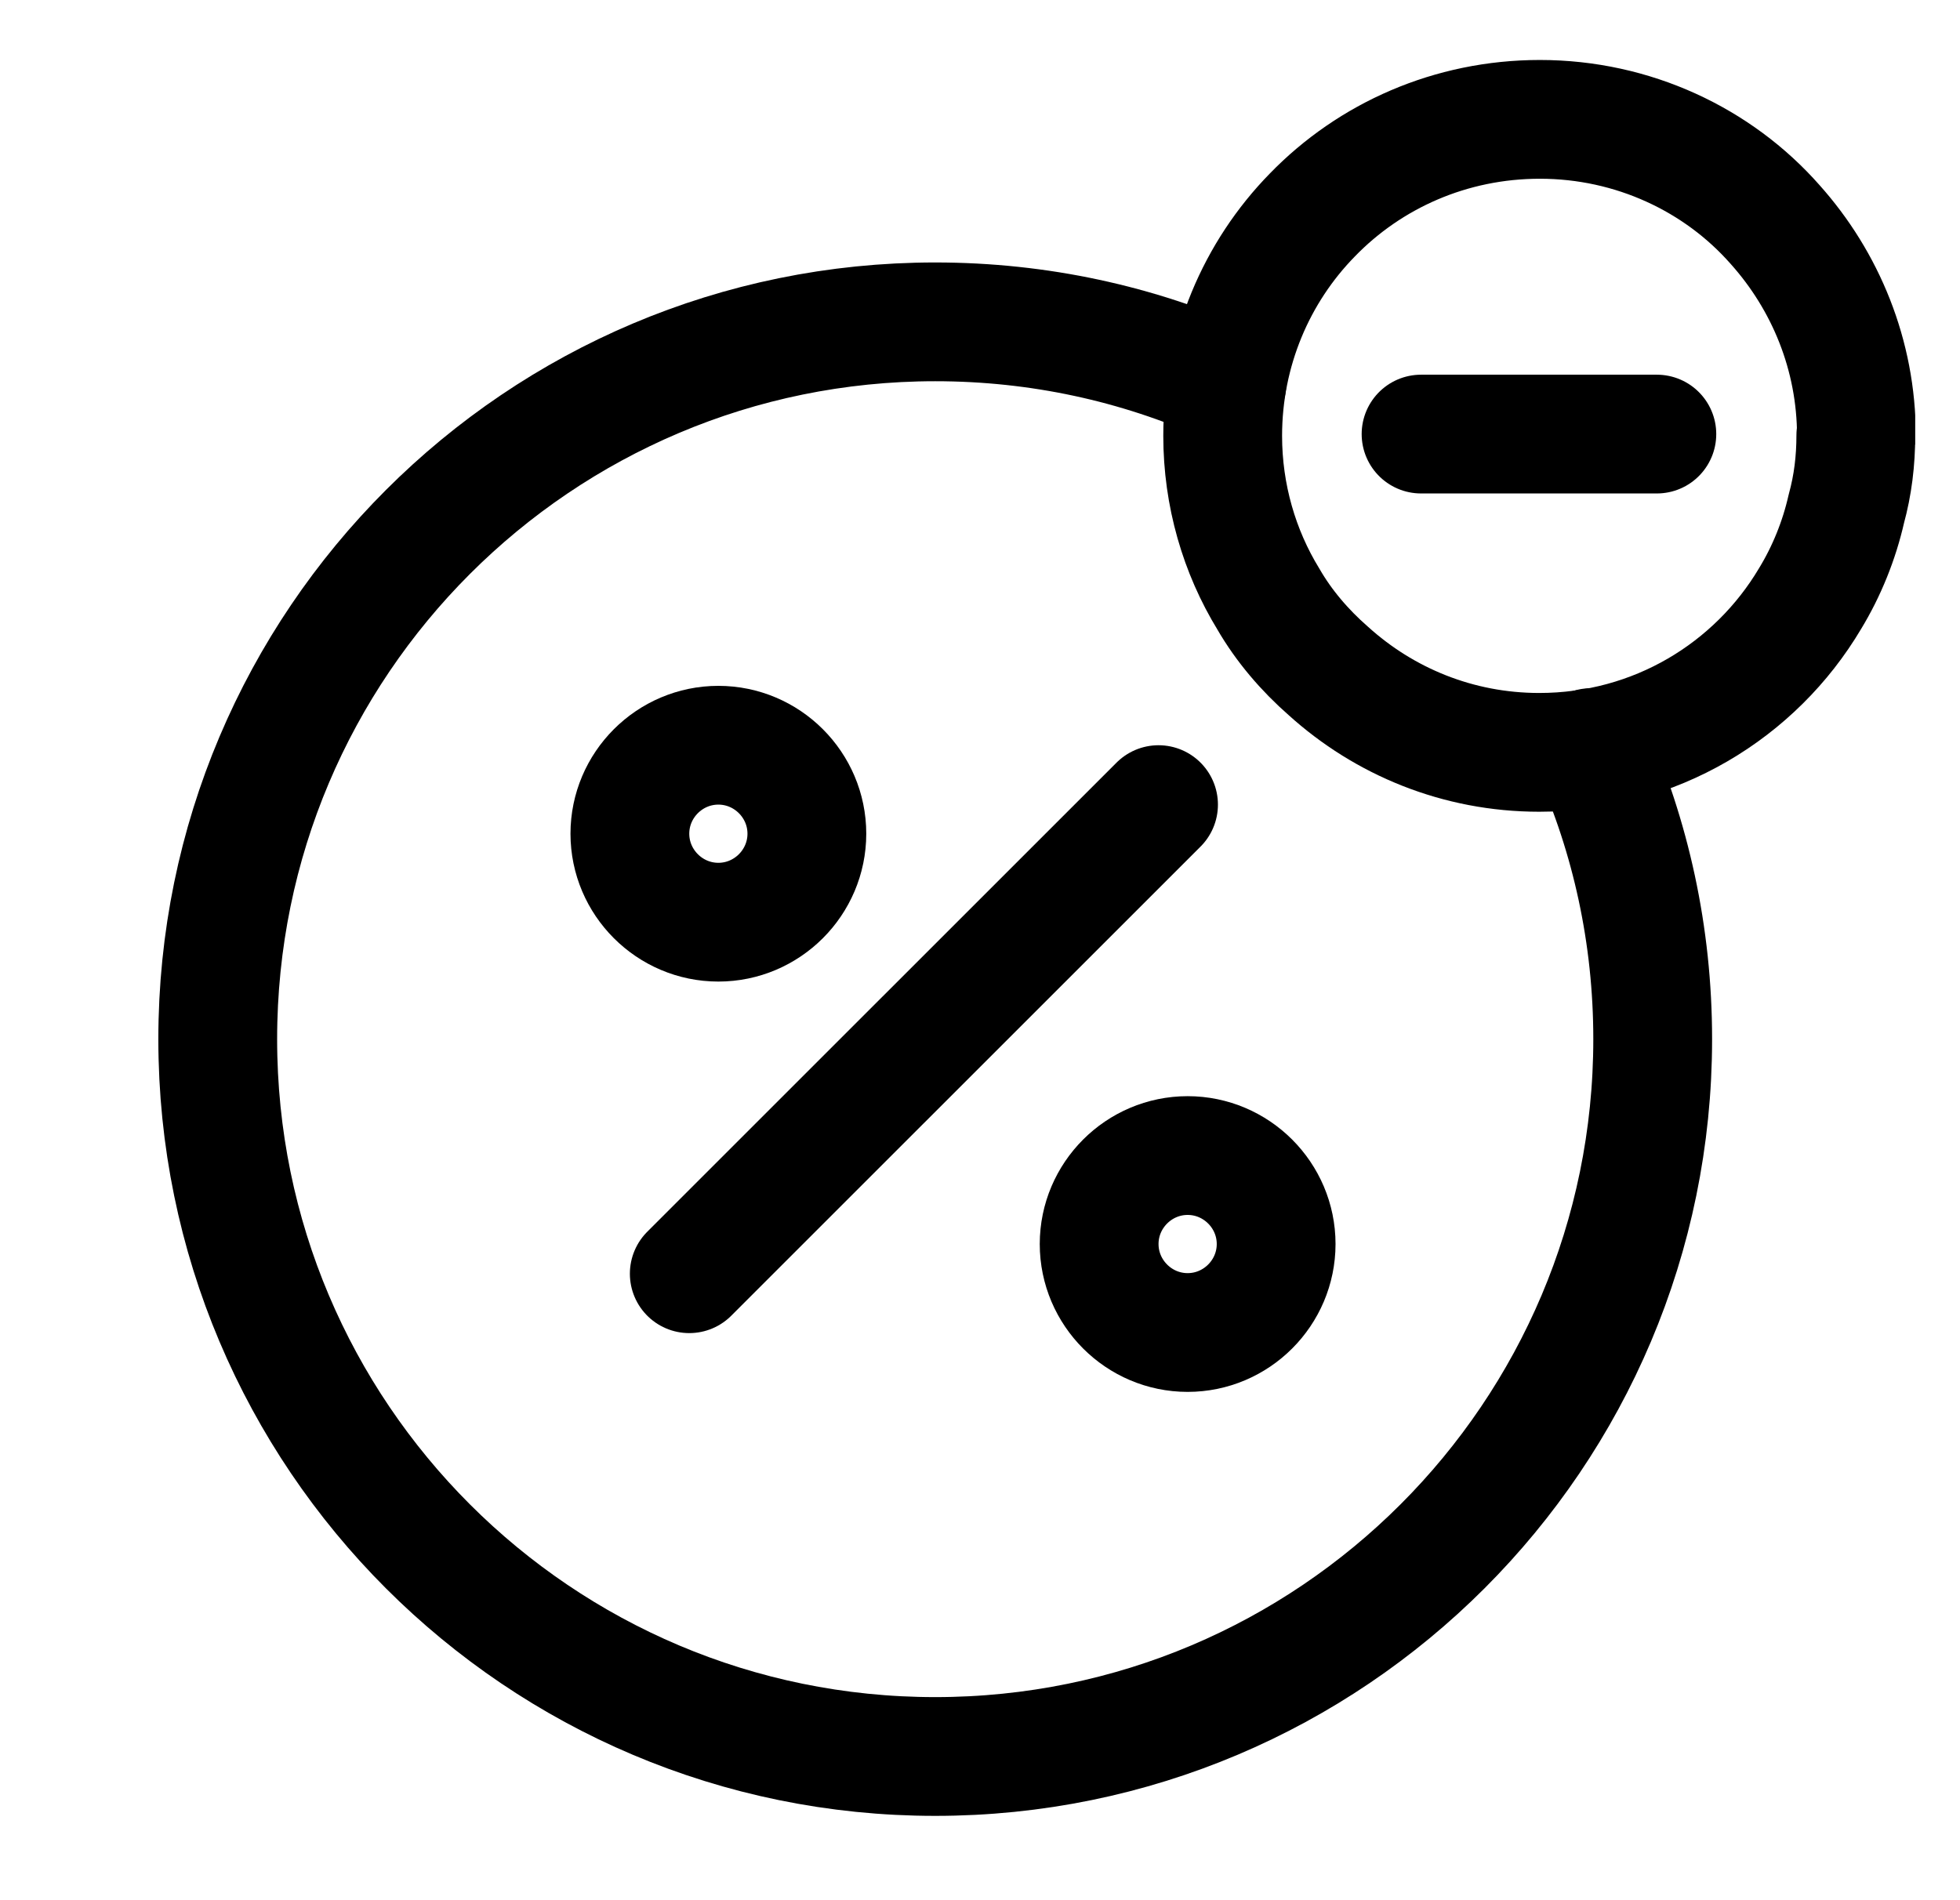 <svg width="33" height="32" viewBox="0 0 33 32" fill="none" xmlns="http://www.w3.org/2000/svg">
<g clip-path="url(#clip0_7408_25723)">
<path d="M11.605 21.45L19.506 13.55" stroke="black" stroke-width="2" stroke-linecap="round" stroke-linejoin="round"/>
<path d="M12.095 15.53C12.915 15.53 13.585 14.86 13.585 14.04C13.585 13.22 12.915 12.55 12.095 12.55C11.275 12.55 10.605 13.22 10.605 14.04C10.605 14.86 11.275 15.53 12.095 15.53Z" stroke="black" stroke-width="2" stroke-linecap="round" stroke-linejoin="round"/>
<path d="M19.996 22.44C20.816 22.44 21.486 21.77 21.486 20.95C21.486 20.13 20.816 19.46 19.996 19.46C19.176 19.46 18.506 20.13 18.506 20.95C18.506 21.77 19.176 22.44 19.996 22.44Z" stroke="black" stroke-width="2" stroke-linecap="round" stroke-linejoin="round"/>
<path d="M26.786 12.59C27.456 14.09 27.826 15.75 27.826 17.5C27.826 24.17 22.416 29.58 15.746 29.58C9.076 29.58 3.666 24.17 3.666 17.5C3.666 10.83 9.076 5.42 15.746 5.42C17.496 5.42 19.156 5.79 20.656 6.46" stroke="black" stroke-width="2" stroke-linecap="round" stroke-linejoin="round"/>
<path d="M31.246 7.33C31.246 7.76 31.196 8.17 31.086 8.57C30.966 9.1 30.756 9.62 30.476 10.08C29.556 11.63 27.866 12.67 25.916 12.67C24.546 12.67 23.306 12.15 22.366 11.3C21.966 10.95 21.616 10.54 21.356 10.09C20.866 9.29 20.586 8.34 20.586 7.34C20.586 5.9 21.156 4.58 22.096 3.62C23.066 2.62 24.426 2.01 25.926 2.01C27.496 2.01 28.926 2.69 29.886 3.78C30.736 4.73 31.256 5.98 31.256 7.34L31.246 7.33Z" stroke="black" stroke-width="2" stroke-linecap="round" stroke-linejoin="round"/>
<path d="M27.896 7.31H23.926" stroke="black" stroke-width="2" stroke-linecap="round" stroke-linejoin="round"/>
</g>
<defs>
<clipPath id="clip0_7408_25723">
<rect width="29.58" height="29.58" fill="white" transform="translate(2.666 1)"/>
</clipPath>
</defs>
</svg>
